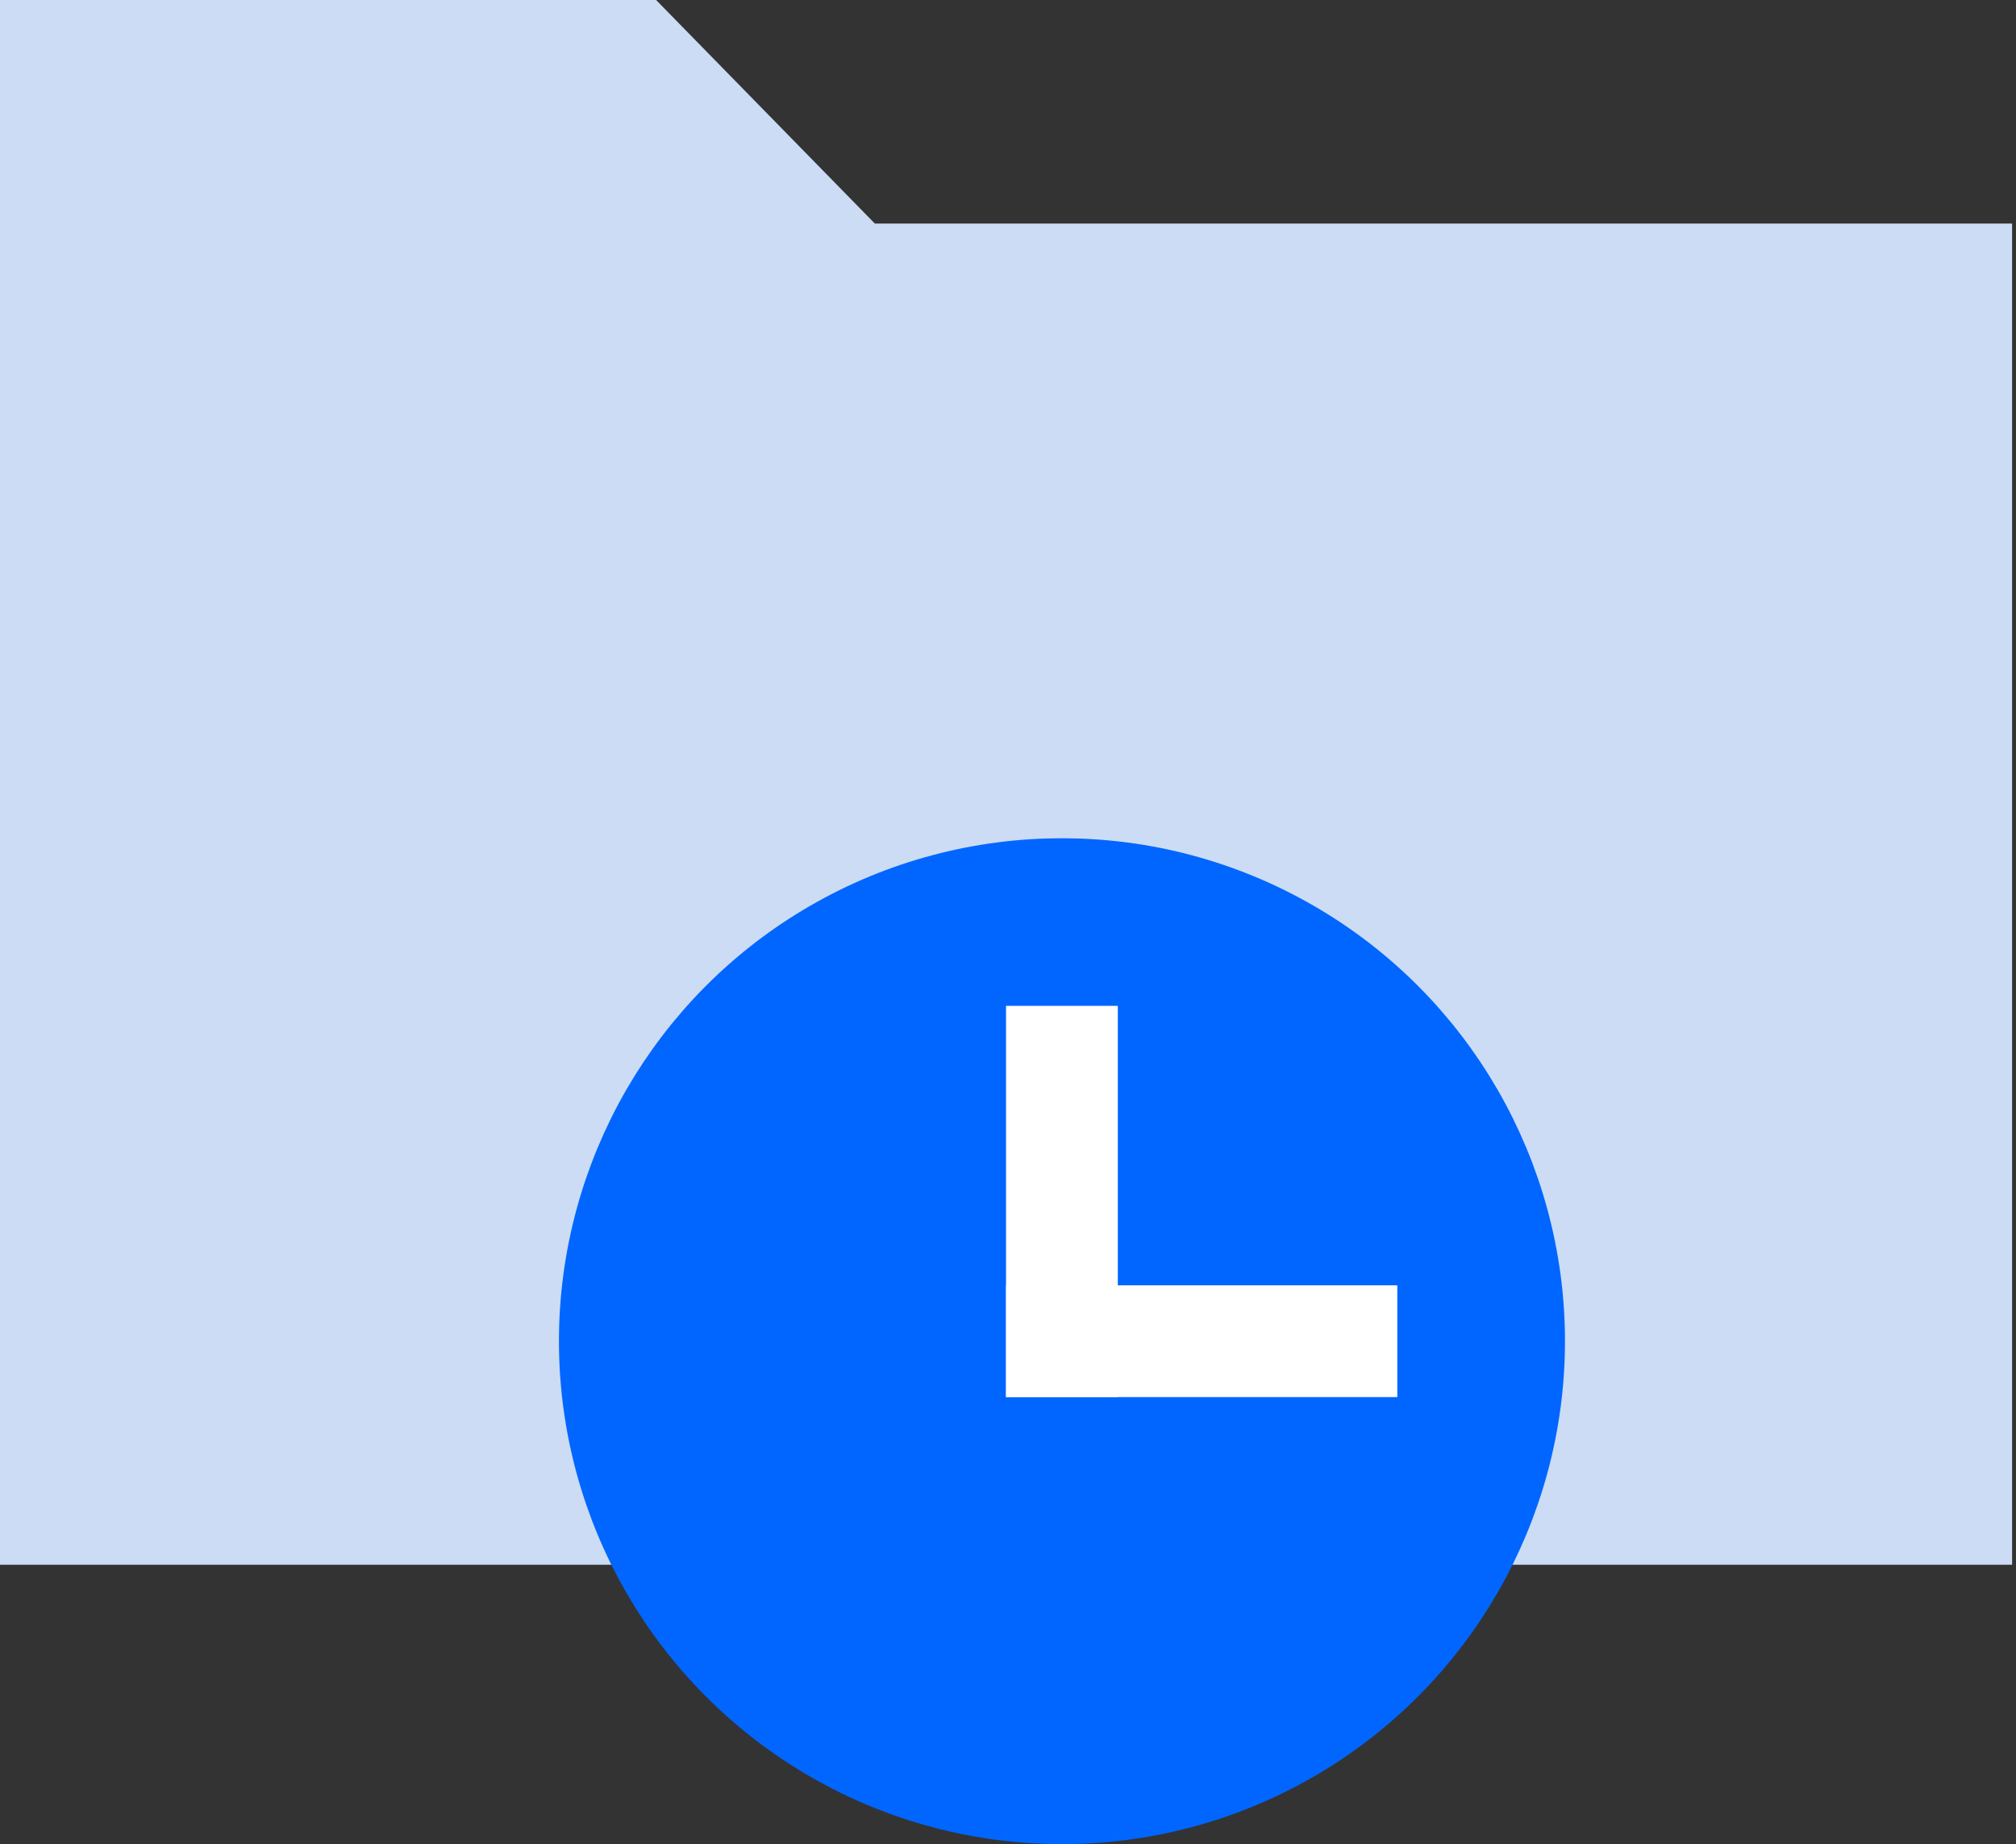 <svg width="47" height="43" viewBox="0 0 47 43" fill="none" xmlns="http://www.w3.org/2000/svg">
<rect x="0" y="0" width="47" height="43" fill="#333333" stroke="none"/>
<path d="M0 0V5.212V36.485H46.909V5.212H20.395L15.296 0H0Z" fill="#CBDCF4"/>
<circle cx="24.758" cy="31.272" r="10.727" fill="#0066FF" stroke="#0066FF" stroke-width="2"/>
<rect x="23.454" y="23.453" width="2.606" height="9.121" fill="white"/>
<rect x="32.576" y="29.969" width="2.606" height="9.121" transform="rotate(90 32.576 29.969)" fill="white"/>
</svg>
